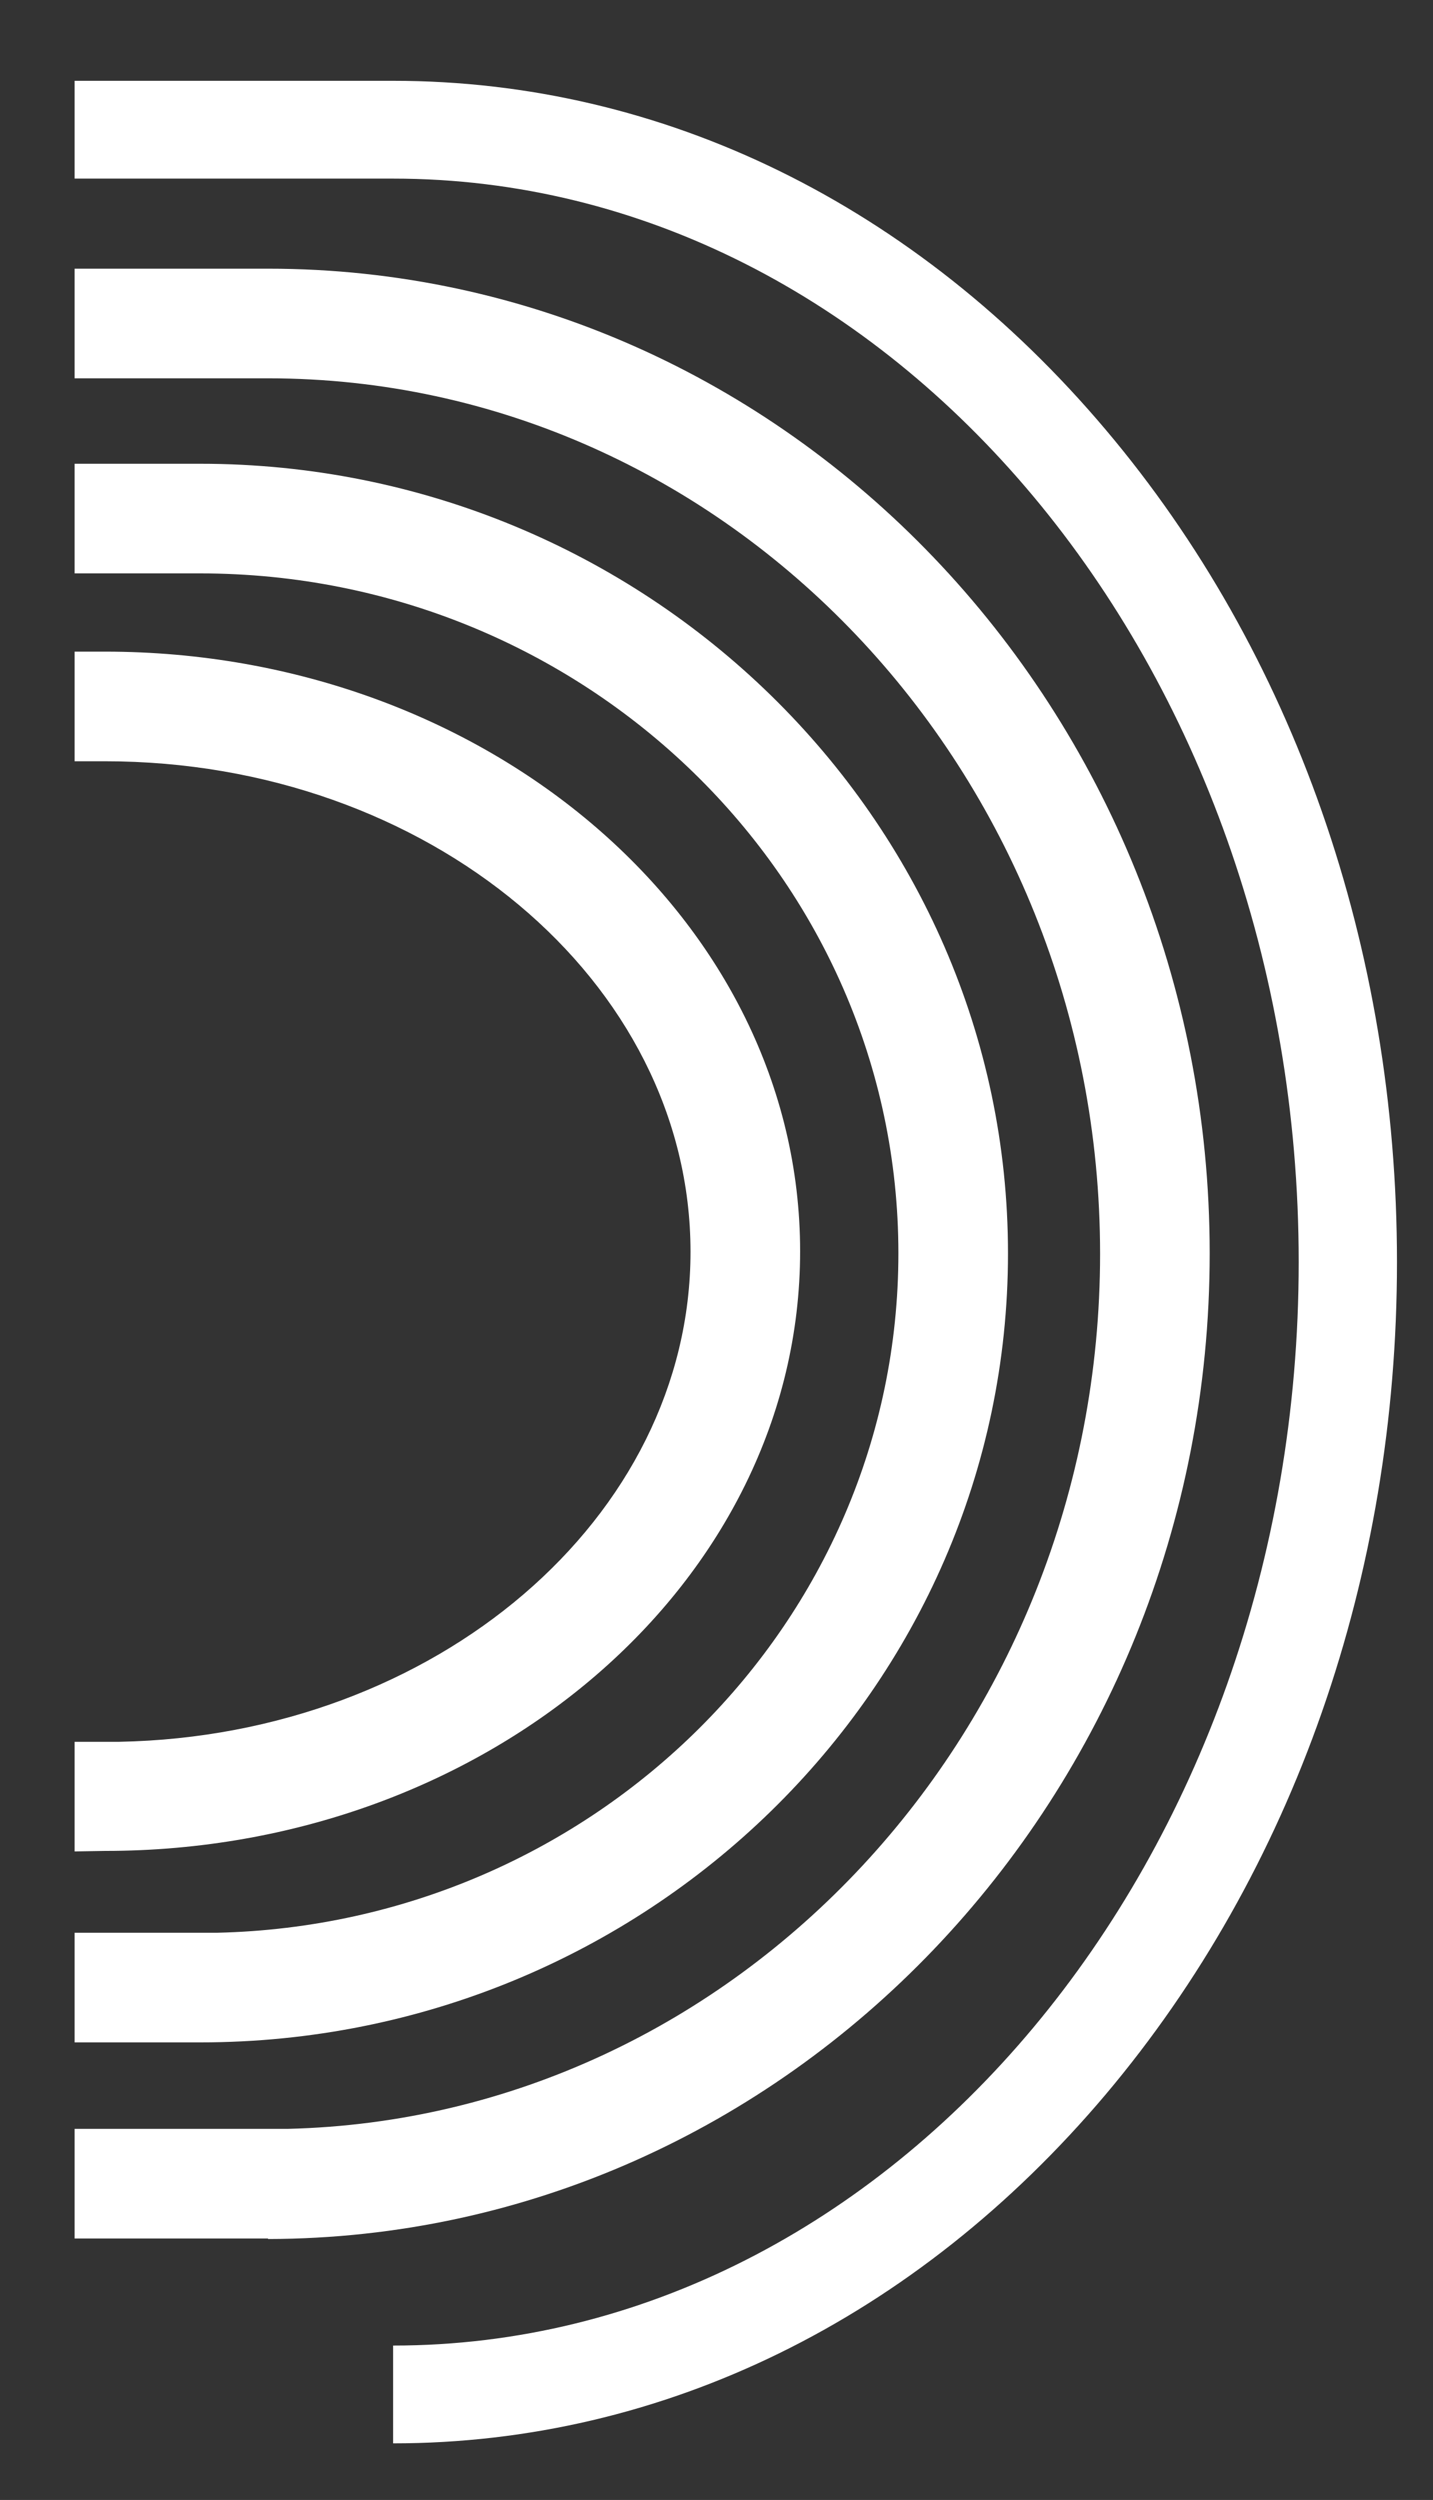 <?xml version="1.0" encoding="utf-8"?>
<!-- Generator: Adobe Illustrator 24.1.2, SVG Export Plug-In . SVG Version: 6.00 Build 0)  -->
<svg version="1.1" id="Laag_1" xmlns="http://www.w3.org/2000/svg" xmlns:xlink="http://www.w3.org/1999/xlink" x="0px" y="0px"
	 viewBox="0 0 278.5 485.7" style="enable-background:new 0 0 278.5 485.7;" xml:space="preserve">
<rect x="0" y="0" width="278.5" height="485.7" fill="#333333" stroke="none"/>
<style type="text/css">
	.st0{fill:#FFFFFF;}
</style>
<g>
	<path class="st0" d="M235.1,243.5c0-105.5-82.1-191.3-183-191.3H14.5v21.3h37.6c89.2,0,161.7,76.3,161.7,170.1
		c0,92.4-70.5,167.9-157.9,170v0H14.5v21.3h37.6v0.1C153.1,434.8,235.1,349,235.1,243.5z"/>
	<path class="st0" d="M38.9,396.8c86.6,0,157-68.8,157-153.3S125.4,90.1,38.9,90.1H14.5v21.3h24.4c74.8,0,135.7,59.2,135.7,132.1
		c0,71.8-59.1,130.3-132.4,132v0H14.5v21.3L38.9,396.8L38.9,396.8z"/>
	<path class="st0" d="M20.4,359.6c74.5,0,135.1-52.3,135.1-116.5S94.9,126.6,20.4,126.6h-5.9v21.3h5.9c62.8,0,113.8,42.7,113.8,95.3
		c0,51.7-49.5,94-111,95.2v0h-8.7v21.3L20.4,359.6L20.4,359.6z"/>
	<path class="st0" d="M214.9,83.5c-36.9-43.7-86.1-67.8-138.5-67.8H14.5v19h61.9c97.1,0,176,94.4,176,210.5s-79,210.5-176,210.5v19
		c52.4,0,101.6-24.1,138.5-67.8c36.5-43.3,56.6-100.7,56.6-161.7C271.5,184.1,251.4,126.7,214.9,83.5z"/>
</g>
</svg>
